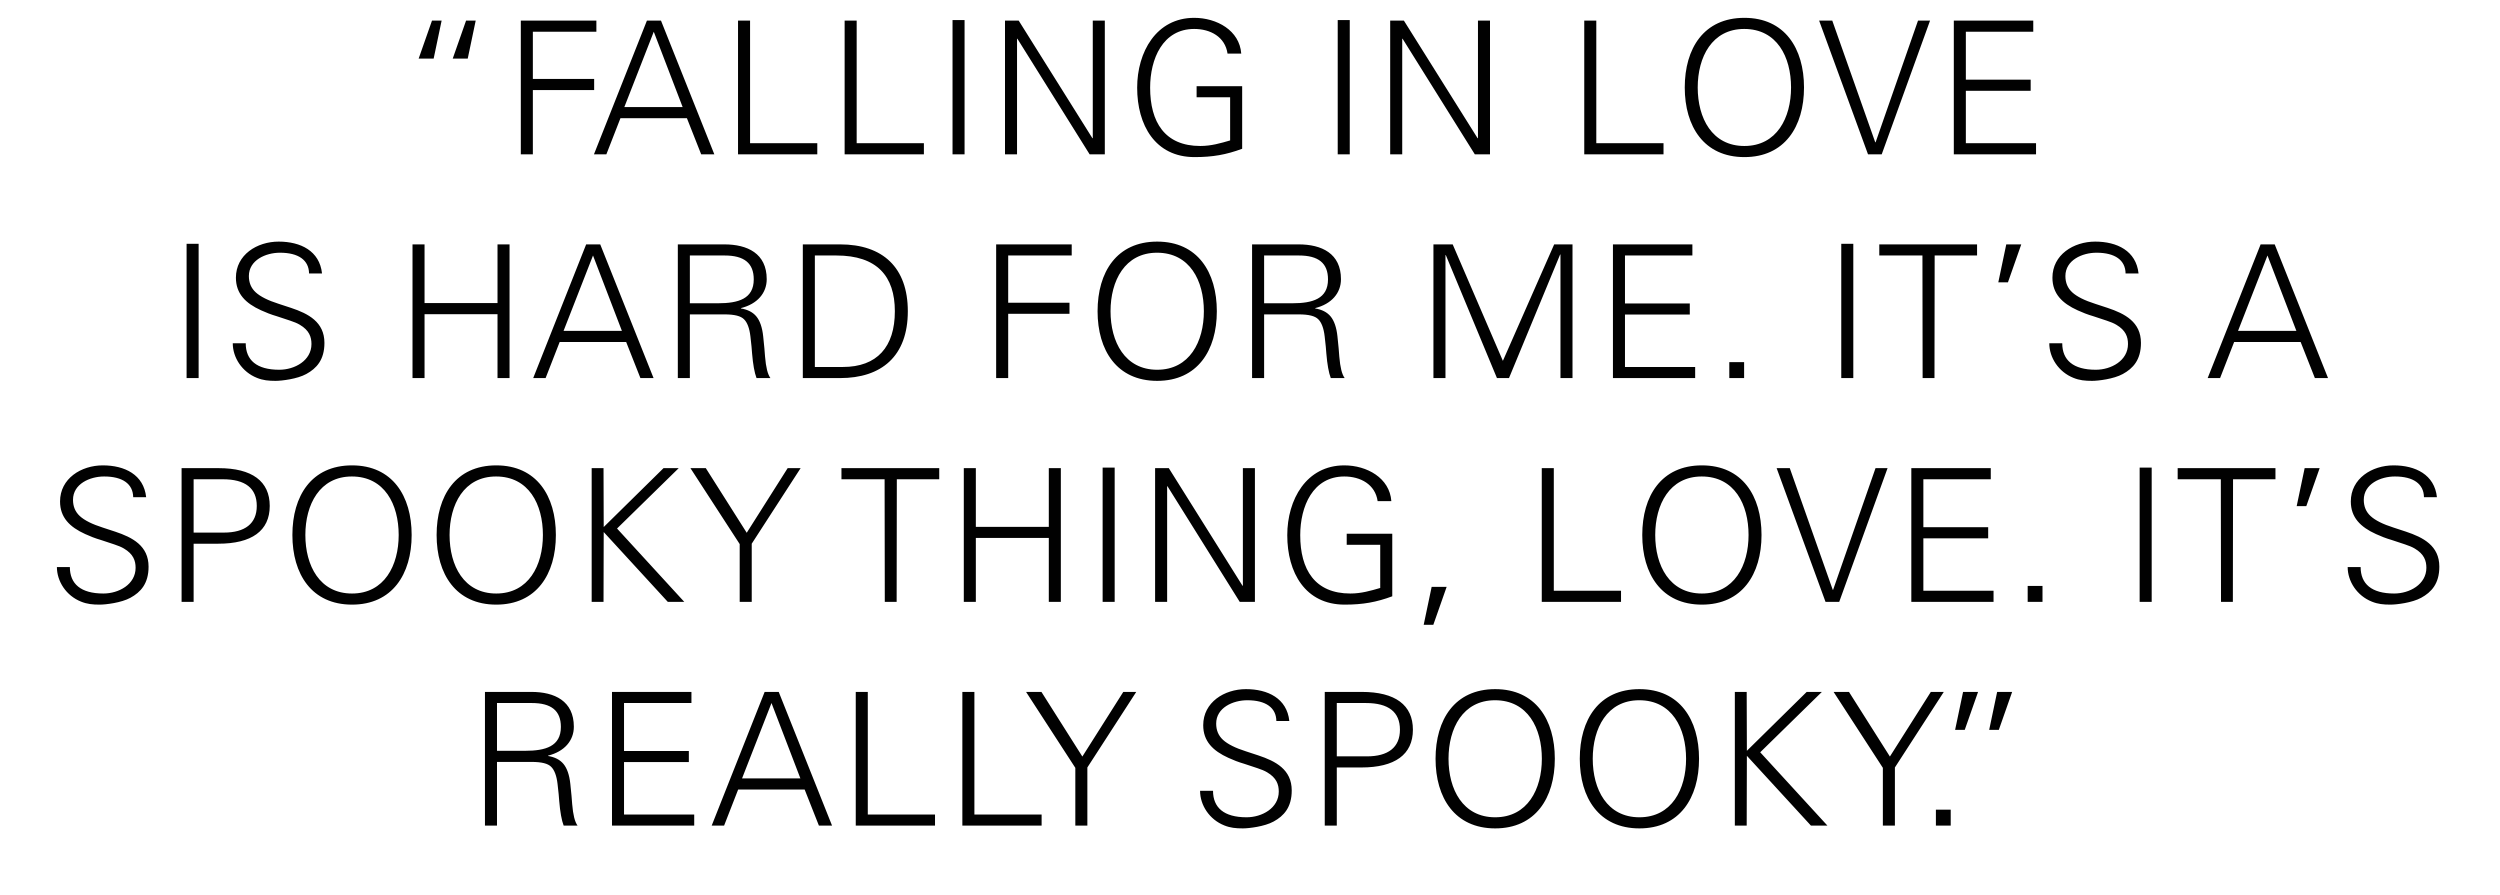 <?xml version="1.0" encoding="utf-8"?>
<svg xmlns="http://www.w3.org/2000/svg" width="648" height="232" viewBox="0 0 648 232" fill="none">
<path d="M108.516 15.184H112.404L114.468 5.344H111.972L108.516 15.184ZM117.348 15.184H121.236L123.3 5.344H120.804L117.348 15.184ZM134.996 5.344V40H138.116V23.344H154.004V20.464H138.116V8.224H154.58V5.344H134.996ZM167.681 5.344L153.953 40H157.169L160.817 30.64H178.049L181.745 40H185.153L171.329 5.344H167.681ZM169.457 8.224L176.945 27.76H161.825L169.457 8.224ZM191.297 5.344V40H211.841V37.12H194.417V5.344L191.297 5.344ZM218.929 5.344V40H239.473V37.12H222.049V5.344H218.929ZM246.897 5.2V40H250.017V5.2H246.897ZM260.496 5.344V40H263.616V10.048H263.712L282.432 40H286.368V5.344H283.248V35.824H283.152L264.048 5.344H260.496ZM309.537 4.624C299.697 4.624 294.753 13.504 294.753 22.72C294.753 32.416 299.409 40.72 309.633 40.72C314.337 40.72 317.841 40.096 321.969 38.56V22.336H310.161V25.216H318.849V36.4C316.401 37.12 313.905 37.84 311.121 37.84C301.905 37.84 298.113 31.648 298.113 22.72C298.113 15.28 301.377 7.504 309.537 7.504C313.761 7.504 317.553 9.568 318.177 13.888H321.729C321.297 7.888 315.393 4.624 309.537 4.624ZM346.737 5.2V40H349.857V5.2H346.737ZM360.336 5.344V40H363.456V10.048H363.552L382.272 40H386.208V5.344H383.088V35.824H382.992L363.888 5.344H360.336ZM410.64 5.344V40H431.184V37.12H413.76V5.344H410.64ZM452.144 4.624C441.632 4.624 436.688 12.544 436.688 22.672C436.688 32.8 441.68 40.72 452.144 40.72C462.56 40.72 467.6 32.848 467.6 22.672C467.6 12.544 462.608 4.624 452.144 4.624ZM440.048 22.672C440.048 14.8 443.744 7.504 452.096 7.504C460.592 7.504 464.24 14.752 464.24 22.672C464.24 30.544 460.544 37.84 452.144 37.84C443.744 37.84 440.048 30.592 440.048 22.672ZM471.517 5.344L484.189 40H487.741L500.269 5.344H497.149L486.157 36.88H486.061L474.925 5.344H471.517ZM506.429 5.344V40L527.741 40V37.12L509.549 37.12V23.536H526.349V20.656H509.549V8.224H527.021V5.344H506.429ZM48.365 63.2V98H51.485V63.2H48.365ZM72.236 62.624C66.62 62.624 61.148 66.032 61.148 71.984C61.148 76.112 63.644 78.608 67.676 80.432C68.924 81.008 70.268 81.536 71.756 81.968C74.348 82.88 76.364 83.36 77.708 84.176C80.156 85.616 80.732 87.344 80.732 89.168C80.732 93.488 76.364 95.84 72.38 95.84C66.524 95.84 63.692 93.344 63.692 88.976H60.332C60.332 92.672 62.732 96.416 66.62 97.952C68.156 98.576 69.596 98.72 71.42 98.72C73.004 98.72 77.036 98.24 79.388 96.944C82.028 95.504 84.092 93.296 84.092 88.88C84.092 83.456 79.916 81.296 75.452 79.808L72.236 78.752C69.5 77.888 67.484 76.88 66.284 75.776C65.084 74.672 64.508 73.28 64.508 71.552C64.508 67.424 68.876 65.504 72.572 65.504C77.372 65.504 80.06 67.424 80.108 70.88H83.468C82.844 65.024 77.9 62.624 72.236 62.624ZM106.924 63.344V98H110.044V81.44H128.956V98H132.076V63.344H128.956V78.56H110.044V63.344H106.924ZM151.932 63.344L138.204 98H141.42L145.068 88.64H162.3L165.996 98H169.404L155.58 63.344H151.932ZM153.708 66.224L161.196 85.76H146.076L153.708 66.224ZM175.692 63.344V98H178.812V81.488H187.74C190.428 81.488 192.012 81.92 192.828 82.736C193.692 83.552 194.268 85.088 194.508 87.2C194.748 89.264 194.892 90.704 194.94 91.616C195.18 94.496 195.564 96.608 196.092 98H199.692C198.972 96.992 198.54 95.264 198.3 92.432C198.204 91.328 198.108 89.6 197.82 87.2C197.58 84.848 196.956 83.12 196.044 82.016C195.132 80.912 193.788 80.24 192.06 79.952V79.856C196.284 78.8 198.732 75.968 198.732 72.368C198.732 65.696 193.74 63.344 187.74 63.344H175.692ZM178.812 78.608V66.224H187.836C192.876 66.224 195.372 68.192 195.372 72.416C195.372 77.456 191.388 78.608 186.108 78.608H178.812ZM208.091 63.344V98H217.739C228.443 98 235.307 92.384 235.307 80.672C235.307 69.392 228.875 63.344 217.739 63.344H208.091ZM216.779 66.224C227.339 66.224 231.947 71.6 231.947 80.672C231.947 89.936 227.339 95.12 218.459 95.12H211.211V66.224H216.779ZM258.203 63.344V98H261.323V81.344H277.211V78.464H261.323V66.224H277.787V63.344H258.203ZM299.947 62.624C289.435 62.624 284.491 70.544 284.491 80.672C284.491 90.8 289.483 98.72 299.947 98.72C310.363 98.72 315.403 90.848 315.403 80.672C315.403 70.544 310.411 62.624 299.947 62.624ZM287.851 80.672C287.851 72.8 291.547 65.504 299.899 65.504C308.395 65.504 312.043 72.752 312.043 80.672C312.043 88.544 308.347 95.84 299.947 95.84C291.547 95.84 287.851 88.592 287.851 80.672ZM324.539 63.344V98H327.659V81.488H336.587C339.275 81.488 340.859 81.92 341.675 82.736C342.539 83.552 343.115 85.088 343.355 87.2C343.595 89.264 343.739 90.704 343.787 91.616C344.027 94.496 344.411 96.608 344.939 98H348.539C347.819 96.992 347.387 95.264 347.147 92.432C347.051 91.328 346.955 89.6 346.667 87.2C346.427 84.848 345.803 83.12 344.891 82.016C343.979 80.912 342.635 80.24 340.907 79.952V79.856C345.131 78.8 347.579 75.968 347.579 72.368C347.579 65.696 342.587 63.344 336.587 63.344H324.539ZM327.659 78.608V66.224H336.683C341.723 66.224 344.219 68.192 344.219 72.416C344.219 77.456 340.235 78.608 334.955 78.608H327.659ZM371.546 63.344V98H374.666V66.128H374.762L388.01 98H391.13L404.378 65.984H404.474V98H407.594V63.344H402.842L389.546 93.536L376.538 63.344H371.546ZM418.074 63.344V98H439.386V95.12H421.194V81.536H437.994V78.656H421.194V66.224H438.666V63.344H418.074ZM448.234 93.872V98H452.074V93.872H448.234ZM477.256 63.2V98H480.376V63.2H477.256ZM487.112 63.344V66.224H498.296L498.344 98H501.416L501.464 66.224H512.456V63.344L487.112 63.344ZM520.024 63.344L517.96 73.184H520.456L523.912 63.344H520.024ZM543.079 62.624C537.463 62.624 531.991 66.032 531.991 71.984C531.991 76.112 534.487 78.608 538.519 80.432C539.767 81.008 541.111 81.536 542.599 81.968C545.191 82.88 547.207 83.36 548.551 84.176C550.999 85.616 551.575 87.344 551.575 89.168C551.575 93.488 547.207 95.84 543.223 95.84C537.367 95.84 534.535 93.344 534.535 88.976H531.175C531.175 92.672 533.575 96.416 537.463 97.952C538.999 98.576 540.439 98.72 542.263 98.72C543.847 98.72 547.879 98.24 550.231 96.944C552.871 95.504 554.935 93.296 554.935 88.88C554.935 83.456 550.759 81.296 546.295 79.808L543.079 78.752C540.343 77.888 538.327 76.88 537.127 75.776C535.927 74.672 535.351 73.28 535.351 71.552C535.351 67.424 539.719 65.504 543.415 65.504C548.215 65.504 550.903 67.424 550.951 70.88H554.311C553.687 65.024 548.743 62.624 543.079 62.624ZM585.955 63.344L572.227 98H575.443L579.091 88.64H596.323L600.019 98H603.427L589.603 63.344H585.955ZM587.731 66.224L595.219 85.76H580.099L587.731 66.224ZM26.652 120.624C21.036 120.624 15.564 124.032 15.564 129.984C15.564 134.112 18.06 136.608 22.092 138.432C23.34 139.008 24.684 139.536 26.172 139.968C28.764 140.88 30.78 141.36 32.124 142.176C34.572 143.616 35.148 145.344 35.148 147.168C35.148 151.488 30.78 153.84 26.796 153.84C20.94 153.84 18.108 151.344 18.108 146.976H14.748C14.748 150.672 17.148 154.416 21.036 155.952C22.572 156.576 24.012 156.72 25.836 156.72C27.42 156.72 31.452 156.24 33.804 154.944C36.444 153.504 38.508 151.296 38.508 146.88C38.508 141.456 34.332 139.296 29.868 137.808L26.652 136.752C23.916 135.888 21.9 134.88 20.7 133.776C19.5 132.672 18.924 131.28 18.924 129.552C18.924 125.424 23.292 123.504 26.988 123.504C31.788 123.504 34.476 125.424 34.524 128.88H37.884C37.26 123.024 32.316 120.624 26.652 120.624ZM47.068 121.344V156H50.188V140.928H56.572C65.212 140.928 69.916 137.616 69.916 131.136C69.916 124.752 65.356 121.344 56.668 121.344H47.068ZM50.188 138.048V124.224H57.724C63.628 124.224 66.556 126.576 66.556 131.136C66.556 135.744 63.484 138.048 58.012 138.048H50.188ZM91.244 120.624C80.732 120.624 75.788 128.544 75.788 138.672C75.788 148.8 80.78 156.72 91.244 156.72C101.66 156.72 106.7 148.848 106.7 138.672C106.7 128.544 101.708 120.624 91.244 120.624ZM79.148 138.672C79.148 130.8 82.844 123.504 91.196 123.504C99.692 123.504 103.34 130.752 103.34 138.672C103.34 146.544 99.644 153.84 91.244 153.84C82.844 153.84 79.148 146.592 79.148 138.672ZM128.626 120.624C118.114 120.624 113.17 128.544 113.17 138.672C113.17 148.8 118.162 156.72 128.626 156.72C139.042 156.72 144.082 148.848 144.082 138.672C144.082 128.544 139.09 120.624 128.626 120.624ZM116.53 138.672C116.53 130.8 120.226 123.504 128.578 123.504C137.074 123.504 140.722 130.752 140.722 138.672C140.722 146.544 137.026 153.84 128.626 153.84C120.226 153.84 116.53 146.592 116.53 138.672ZM153.361 121.344V156H156.433L156.481 137.904L173.089 156H177.361L159.937 136.992L175.921 121.344H171.985L156.481 136.608L156.433 121.344H153.361ZM178.961 121.344L191.729 141.024V156H194.849V140.928L207.521 121.344H204.161L193.553 138.096L182.945 121.344H178.961ZM218.106 121.344V124.224H229.29L229.338 156H232.41L232.458 124.224H243.45V121.344H218.106ZM249.818 121.344V156H252.938V139.44H271.85V156H274.97V121.344H271.85V136.56H252.938V121.344H249.818ZM285.803 121.2V156H288.923V121.2H285.803ZM299.402 121.344V156H302.522V126.048H302.618L321.338 156H325.274V121.344H322.154V151.824H322.058L302.954 121.344H299.402ZM348.443 120.624C338.603 120.624 333.659 129.504 333.659 138.72C333.659 148.416 338.315 156.72 348.539 156.72C353.243 156.72 356.747 156.096 360.875 154.56V138.336H349.067V141.216H357.755V152.4C355.307 153.12 352.811 153.84 350.027 153.84C340.811 153.84 337.019 147.648 337.019 138.72C337.019 131.28 340.283 123.504 348.443 123.504C352.667 123.504 356.459 125.568 357.083 129.888H360.635C360.203 123.888 354.299 120.624 348.443 120.624ZM371.084 152.112L369.02 161.952H371.516L374.972 152.112H371.084ZM399.626 121.344V156H420.17V153.12H402.746V121.344H399.626ZM441.13 120.624C430.618 120.624 425.674 128.544 425.674 138.672C425.674 148.8 430.666 156.72 441.13 156.72C451.546 156.72 456.586 148.848 456.586 138.672C456.586 128.544 451.594 120.624 441.13 120.624ZM429.034 138.672C429.034 130.8 432.73 123.504 441.082 123.504C449.578 123.504 453.226 130.752 453.226 138.672C453.226 146.544 449.53 153.84 441.13 153.84C432.73 153.84 429.034 146.592 429.034 138.672ZM460.503 121.344L473.175 156H476.727L489.255 121.344H486.135L475.143 152.88H475.047L463.911 121.344H460.503ZM495.415 121.344V156H516.727V153.12H498.535V139.536H515.335V136.656H498.535V124.224H516.007V121.344H495.415ZM525.575 151.872V156H529.415V151.872H525.575ZM554.597 121.2V156H557.717V121.2H554.597ZM564.453 121.344V124.224H575.637L575.685 156H578.757L578.805 124.224H589.797V121.344H564.453ZM597.364 121.344L595.3 131.184H597.796L601.252 121.344H597.364ZM620.42 120.624C614.804 120.624 609.332 124.032 609.332 129.984C609.332 134.112 611.828 136.608 615.86 138.432C617.108 139.008 618.452 139.536 619.94 139.968C622.532 140.88 624.548 141.36 625.892 142.176C628.34 143.616 628.916 145.344 628.916 147.168C628.916 151.488 624.548 153.84 620.564 153.84C614.708 153.84 611.876 151.344 611.876 146.976H608.516C608.516 150.672 610.916 154.416 614.804 155.952C616.34 156.576 617.78 156.72 619.604 156.72C621.188 156.72 625.22 156.24 627.572 154.944C630.212 153.504 632.276 151.296 632.276 146.88C632.276 141.456 628.1 139.296 623.636 137.808L620.42 136.752C617.684 135.888 615.668 134.88 614.468 133.776C613.268 132.672 612.692 131.28 612.692 129.552C612.692 125.424 617.06 123.504 620.756 123.504C625.556 123.504 628.244 125.424 628.292 128.88H631.652C631.028 123.024 626.084 120.624 620.42 120.624ZM125.701 179.344V214H128.821V197.488H137.749C140.437 197.488 142.021 197.92 142.837 198.736C143.701 199.552 144.277 201.088 144.517 203.2C144.757 205.264 144.901 206.704 144.949 207.616C145.189 210.496 145.573 212.608 146.101 214H149.701C148.981 212.992 148.549 211.264 148.309 208.432C148.213 207.328 148.117 205.6 147.829 203.2C147.589 200.848 146.965 199.12 146.053 198.016C145.141 196.912 143.797 196.24 142.069 195.952V195.856C146.293 194.8 148.741 191.968 148.741 188.368C148.741 181.696 143.749 179.344 137.749 179.344H125.701ZM128.821 194.608V182.224H137.845C142.885 182.224 145.381 184.192 145.381 188.416C145.381 193.456 141.397 194.608 136.117 194.608H128.821ZM158.628 179.344V214H179.94V211.12H161.748V197.536H178.548V194.656H161.748V182.224H179.22V179.344H158.628ZM198.196 179.344L184.468 214H187.684L191.332 204.64H208.564L212.26 214H215.668L201.844 179.344H198.196ZM199.972 182.224L207.46 201.76H192.34L199.972 182.224ZM221.812 179.344V214H242.356V211.12H224.932V179.344H221.812ZM249.443 179.344V214H269.987V211.12H252.563V179.344H249.443ZM265.956 179.344L278.724 199.024V214H281.844V198.928L294.516 179.344H291.156L280.548 196.096L269.94 179.344H265.956ZM322.961 178.624C317.345 178.624 311.873 182.032 311.873 187.984C311.873 192.112 314.369 194.608 318.401 196.432C319.649 197.008 320.993 197.536 322.481 197.968C325.073 198.88 327.089 199.36 328.433 200.176C330.881 201.616 331.457 203.344 331.457 205.168C331.457 209.488 327.089 211.84 323.105 211.84C317.249 211.84 314.417 209.344 314.417 204.976H311.057C311.057 208.672 313.457 212.416 317.345 213.952C318.881 214.576 320.321 214.72 322.145 214.72C323.729 214.72 327.761 214.24 330.113 212.944C332.753 211.504 334.817 209.296 334.817 204.88C334.817 199.456 330.641 197.296 326.177 195.808L322.961 194.752C320.225 193.888 318.209 192.88 317.009 191.776C315.809 190.672 315.233 189.28 315.233 187.552C315.233 183.424 319.601 181.504 323.297 181.504C328.097 181.504 330.785 183.424 330.833 186.88H334.193C333.569 181.024 328.625 178.624 322.961 178.624ZM343.377 179.344V214H346.497V198.928H352.881C361.521 198.928 366.225 195.616 366.225 189.136C366.225 182.752 361.665 179.344 352.977 179.344H343.377ZM346.497 196.048V182.224H354.033C359.937 182.224 362.865 184.576 362.865 189.136C362.865 193.744 359.793 196.048 354.321 196.048H346.497ZM387.553 178.624C377.041 178.624 372.097 186.544 372.097 196.672C372.097 206.8 377.089 214.72 387.553 214.72C397.969 214.72 403.009 206.848 403.009 196.672C403.009 186.544 398.017 178.624 387.553 178.624ZM375.457 196.672C375.457 188.8 379.153 181.504 387.505 181.504C396.001 181.504 399.649 188.752 399.649 196.672C399.649 204.544 395.953 211.84 387.553 211.84C379.153 211.84 375.457 204.592 375.457 196.672ZM424.935 178.624C414.423 178.624 409.479 186.544 409.479 196.672C409.479 206.8 414.471 214.72 424.935 214.72C435.351 214.72 440.391 206.848 440.391 196.672C440.391 186.544 435.399 178.624 424.935 178.624ZM412.839 196.672C412.839 188.8 416.535 181.504 424.887 181.504C433.383 181.504 437.031 188.752 437.031 196.672C437.031 204.544 433.335 211.84 424.935 211.84C416.535 211.84 412.839 204.592 412.839 196.672ZM449.67 179.344V214H452.742L452.79 195.904L469.398 214H473.67L456.246 194.992L472.23 179.344H468.294L452.79 194.608L452.742 179.344H449.67ZM475.27 179.344L488.038 199.024V214H491.158V198.928L503.83 179.344H500.47L489.862 196.096L479.254 179.344H475.27ZM501.785 209.872V214H505.625V209.872H501.785ZM508.828 179.344L506.764 189.184H509.26L512.716 179.344H508.828ZM517.66 179.344L515.596 189.184H518.092L521.548 179.344H517.66Z" fill="#010101"/>
</svg>